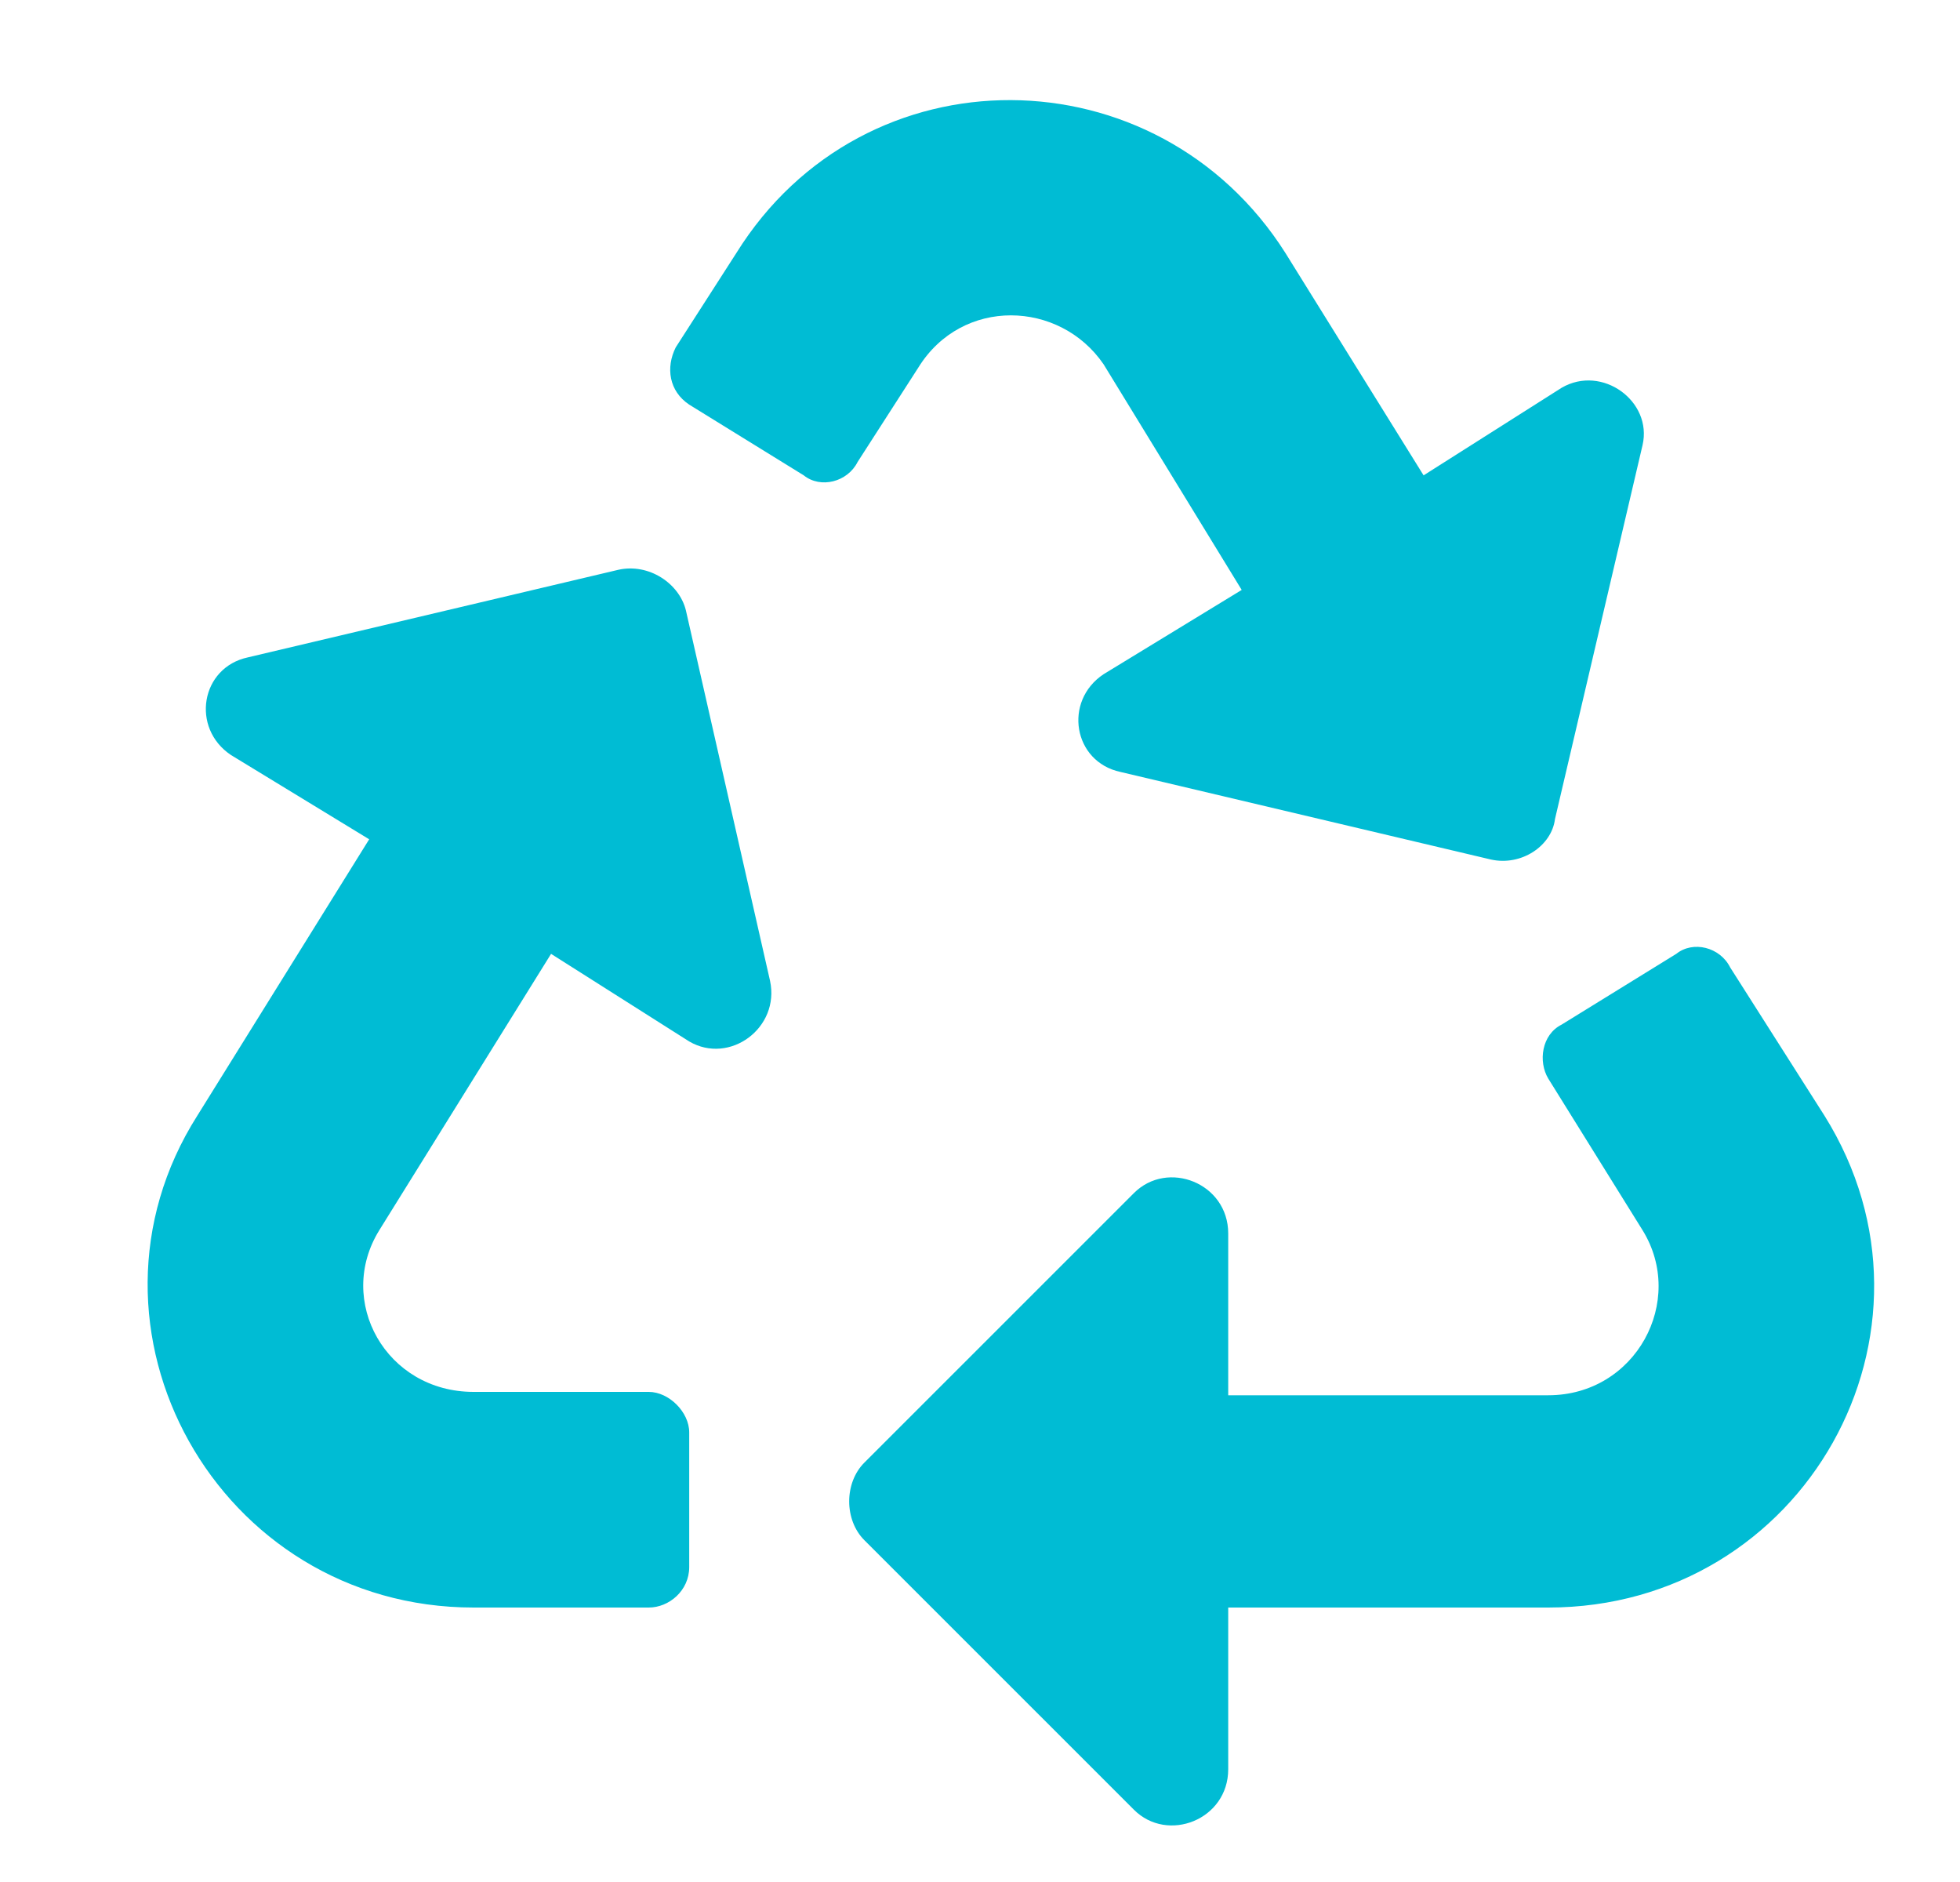 <svg width="25" height="24" viewBox="0 0 25 24" fill="none" xmlns="http://www.w3.org/2000/svg">
<path d="M9.822 12.508C9.951 13.109 9.306 13.582 8.791 13.281L7.029 12.164L4.838 15.688C4.279 16.59 4.923 17.75 6.041 17.75H8.275C8.533 17.75 8.791 18.008 8.791 18.266V19.984C8.791 20.285 8.533 20.5 8.275 20.5H6.041C2.775 20.5 0.798 16.934 2.517 14.227L4.709 10.703L2.947 9.629C2.431 9.285 2.56 8.512 3.162 8.383L7.888 7.266C8.275 7.18 8.662 7.438 8.748 7.781L9.822 12.508ZM14.076 4.645C13.517 3.828 12.271 3.785 11.713 4.688L10.939 5.891C10.81 6.148 10.466 6.234 10.252 6.062L8.791 5.16C8.533 4.988 8.49 4.688 8.619 4.43L9.392 3.227C11.025 0.605 14.763 0.648 16.396 3.227L18.158 6.062L19.919 4.945C20.435 4.645 21.08 5.117 20.951 5.676L19.834 10.445C19.791 10.789 19.404 11.047 19.017 10.961L14.291 9.844C13.689 9.715 13.56 8.941 14.076 8.598L15.838 7.523L14.076 4.645ZM23.271 14.227C24.99 16.977 23.013 20.5 19.748 20.5H15.666V22.562C15.666 23.207 14.892 23.508 14.463 23.078L11.025 19.641C10.767 19.383 10.767 18.91 11.025 18.652L14.463 15.215C14.892 14.785 15.666 15.086 15.666 15.73V17.793H19.748C20.865 17.793 21.509 16.59 20.951 15.688L19.748 13.754C19.619 13.539 19.662 13.195 19.919 13.066L21.381 12.164C21.595 11.992 21.939 12.078 22.068 12.336L23.271 14.227Z" fill="#00BCD4"/>
</svg>
